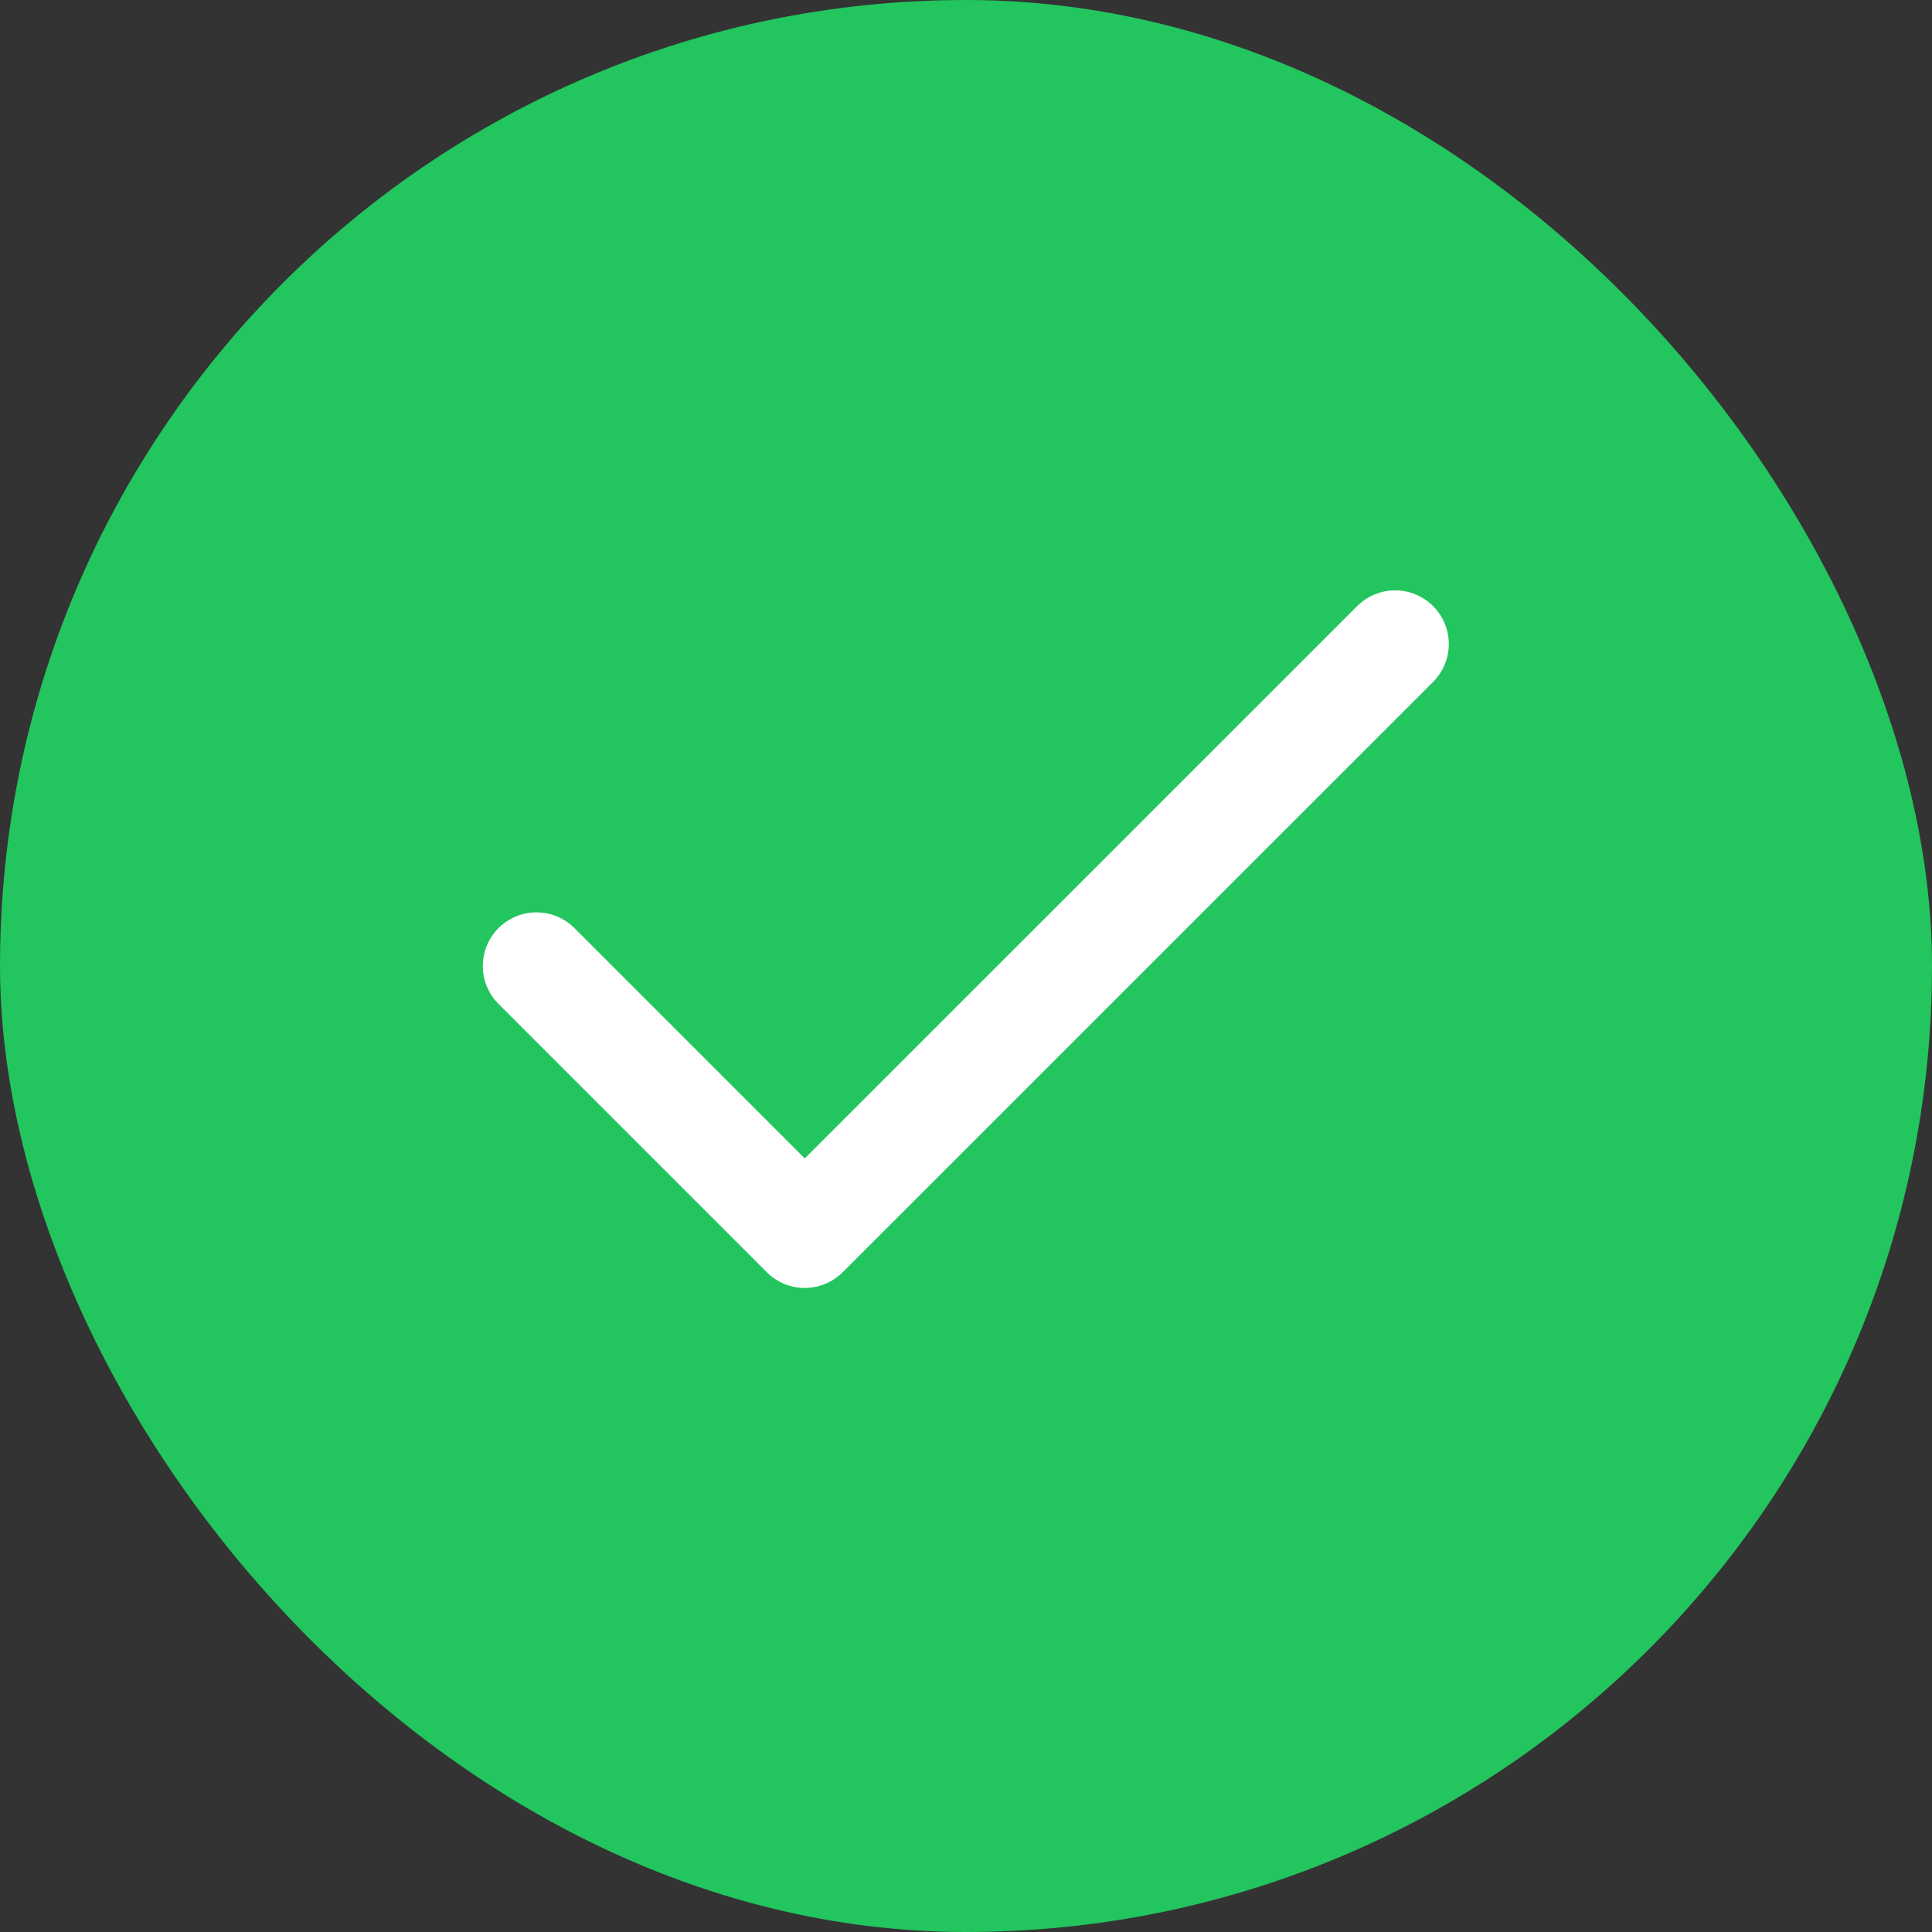 <svg width="24" height="24" viewBox="0 0 24 24" fill="none" xmlns="http://www.w3.org/2000/svg">
<rect x="0" y="0" width="24" height="24" fill="#333333" stroke="none"/>
<rect width="24" height="24" rx="12" fill="#22C55E"/>
<path d="M17.331 8L9.997 15.333L6.664 12" stroke="white" stroke-width="1.333" stroke-linecap="round" stroke-linejoin="round"/>
</svg>
